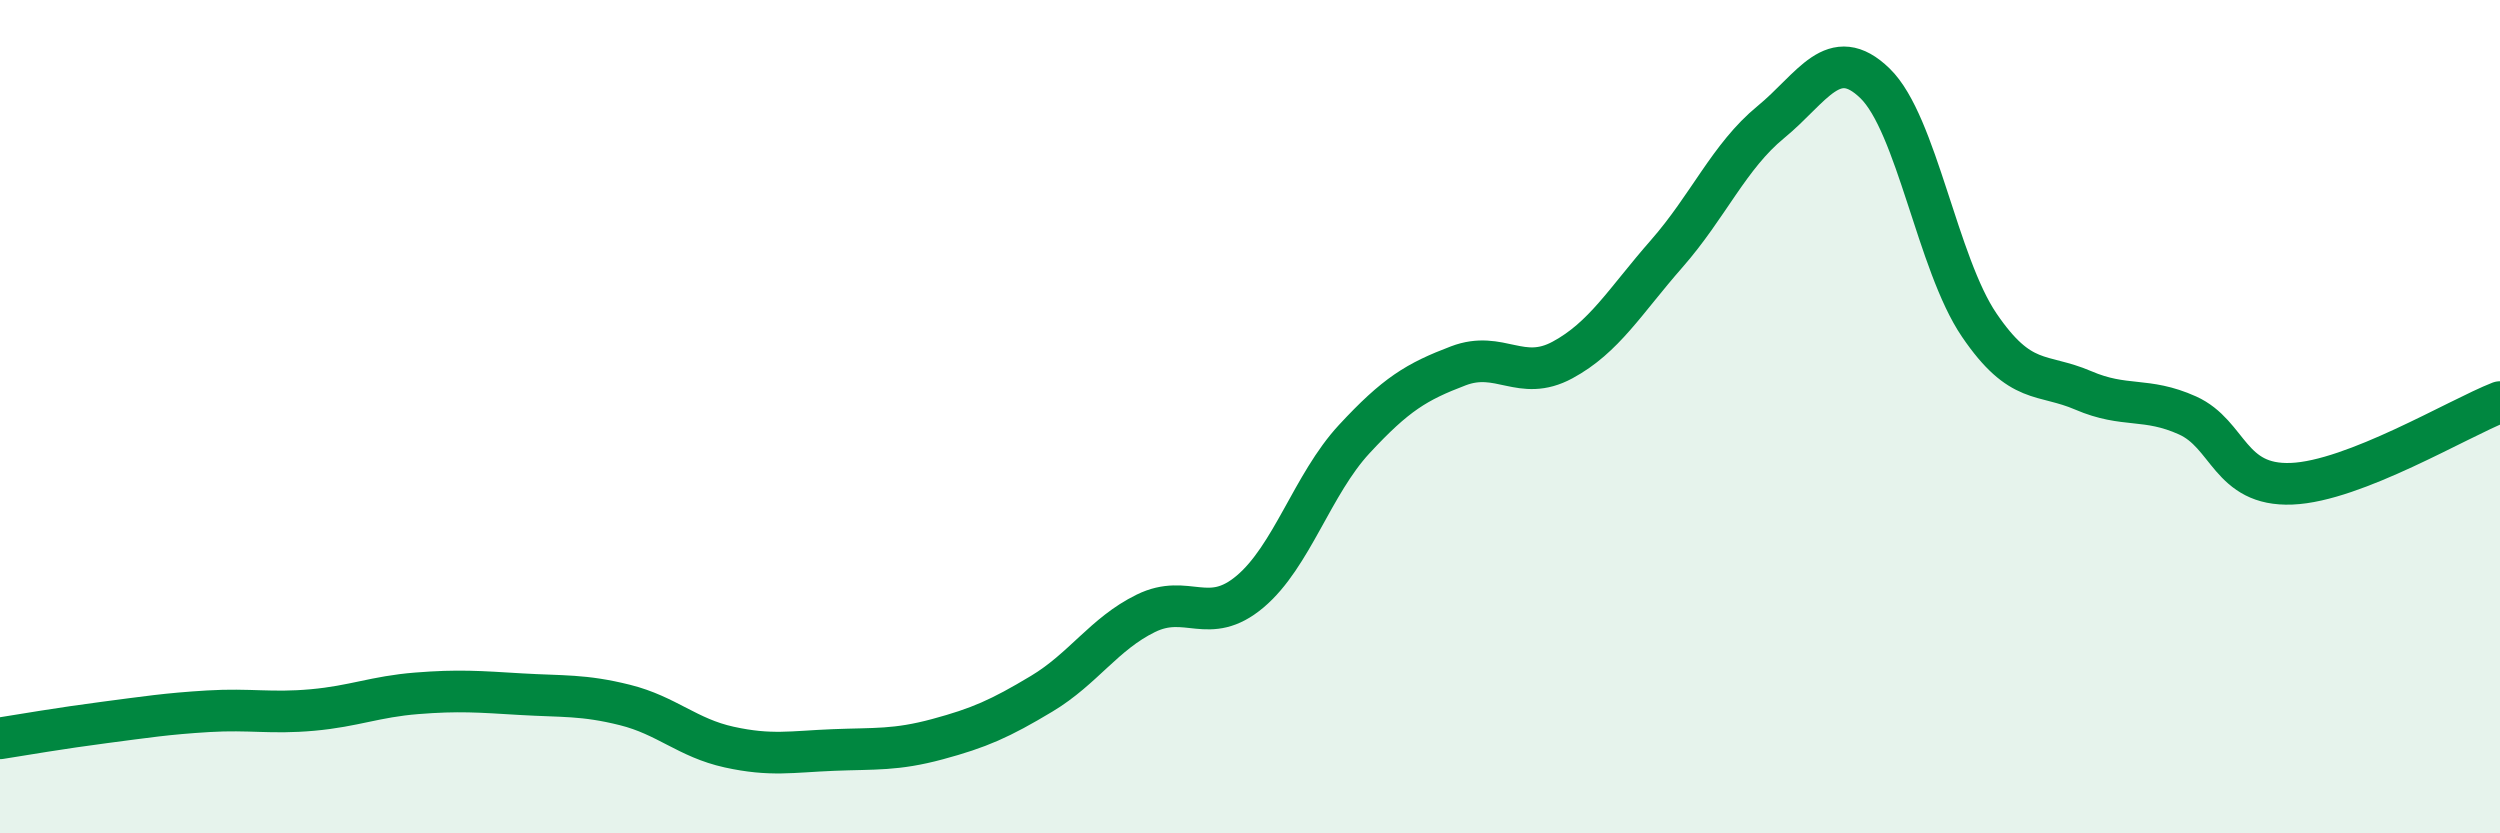 
    <svg width="60" height="20" viewBox="0 0 60 20" xmlns="http://www.w3.org/2000/svg">
      <path
        d="M 0,17.72 C 0.5,17.64 1.5,17.47 2.5,17.34 C 3.5,17.21 4,17.13 5,17.07 C 6,17.01 6.5,17.13 7.5,17.04 C 8.5,16.95 9,16.72 10,16.64 C 11,16.56 11.5,16.6 12.5,16.66 C 13.5,16.72 14,16.67 15,16.92 C 16,17.17 16.5,17.71 17.5,17.93 C 18.5,18.15 19,18.04 20,18 C 21,17.96 21.5,18.01 22.5,17.74 C 23.5,17.47 24,17.25 25,16.65 C 26,16.05 26.5,15.21 27.5,14.72 C 28.5,14.23 29,15.04 30,14.2 C 31,13.36 31.5,11.62 32.5,10.54 C 33.5,9.46 34,9.16 35,8.78 C 36,8.4 36.5,9.18 37.5,8.64 C 38.5,8.1 39,7.23 40,6.09 C 41,4.95 41.5,3.75 42.5,2.93 C 43.5,2.11 44,1.03 45,2 C 46,2.97 46.5,6.33 47.5,7.8 C 48.5,9.27 49,8.94 50,9.37 C 51,9.8 51.5,9.52 52.5,9.97 C 53.5,10.42 53.5,11.67 55,11.61 C 56.5,11.55 59,10.04 60,9.65L60 20L0 20Z"
        fill="#008740"
        opacity="0.1"
        stroke-linecap="round"
        stroke-linejoin="round"
      />
      <path
        d="M 0,17.72 C 0.5,17.64 1.5,17.47 2.5,17.34 C 3.5,17.21 4,17.13 5,17.07 C 6,17.01 6.5,17.13 7.5,17.04 C 8.5,16.95 9,16.72 10,16.64 C 11,16.56 11.5,16.6 12.5,16.66 C 13.5,16.72 14,16.67 15,16.92 C 16,17.17 16.5,17.71 17.5,17.93 C 18.5,18.15 19,18.04 20,18 C 21,17.96 21.5,18.01 22.5,17.74 C 23.5,17.47 24,17.25 25,16.65 C 26,16.05 26.5,15.21 27.5,14.72 C 28.5,14.23 29,15.04 30,14.2 C 31,13.36 31.5,11.62 32.5,10.54 C 33.5,9.46 34,9.16 35,8.78 C 36,8.4 36.5,9.18 37.5,8.64 C 38.5,8.1 39,7.23 40,6.09 C 41,4.95 41.5,3.75 42.5,2.93 C 43.5,2.11 44,1.03 45,2 C 46,2.97 46.5,6.33 47.5,7.8 C 48.5,9.27 49,8.94 50,9.37 C 51,9.8 51.5,9.52 52.5,9.97 C 53.5,10.42 53.5,11.67 55,11.61 C 56.5,11.55 59,10.04 60,9.65"
        stroke="#008740"
        stroke-width="1"
        fill="none"
        stroke-linecap="round"
        stroke-linejoin="round"
      />
    </svg>
  